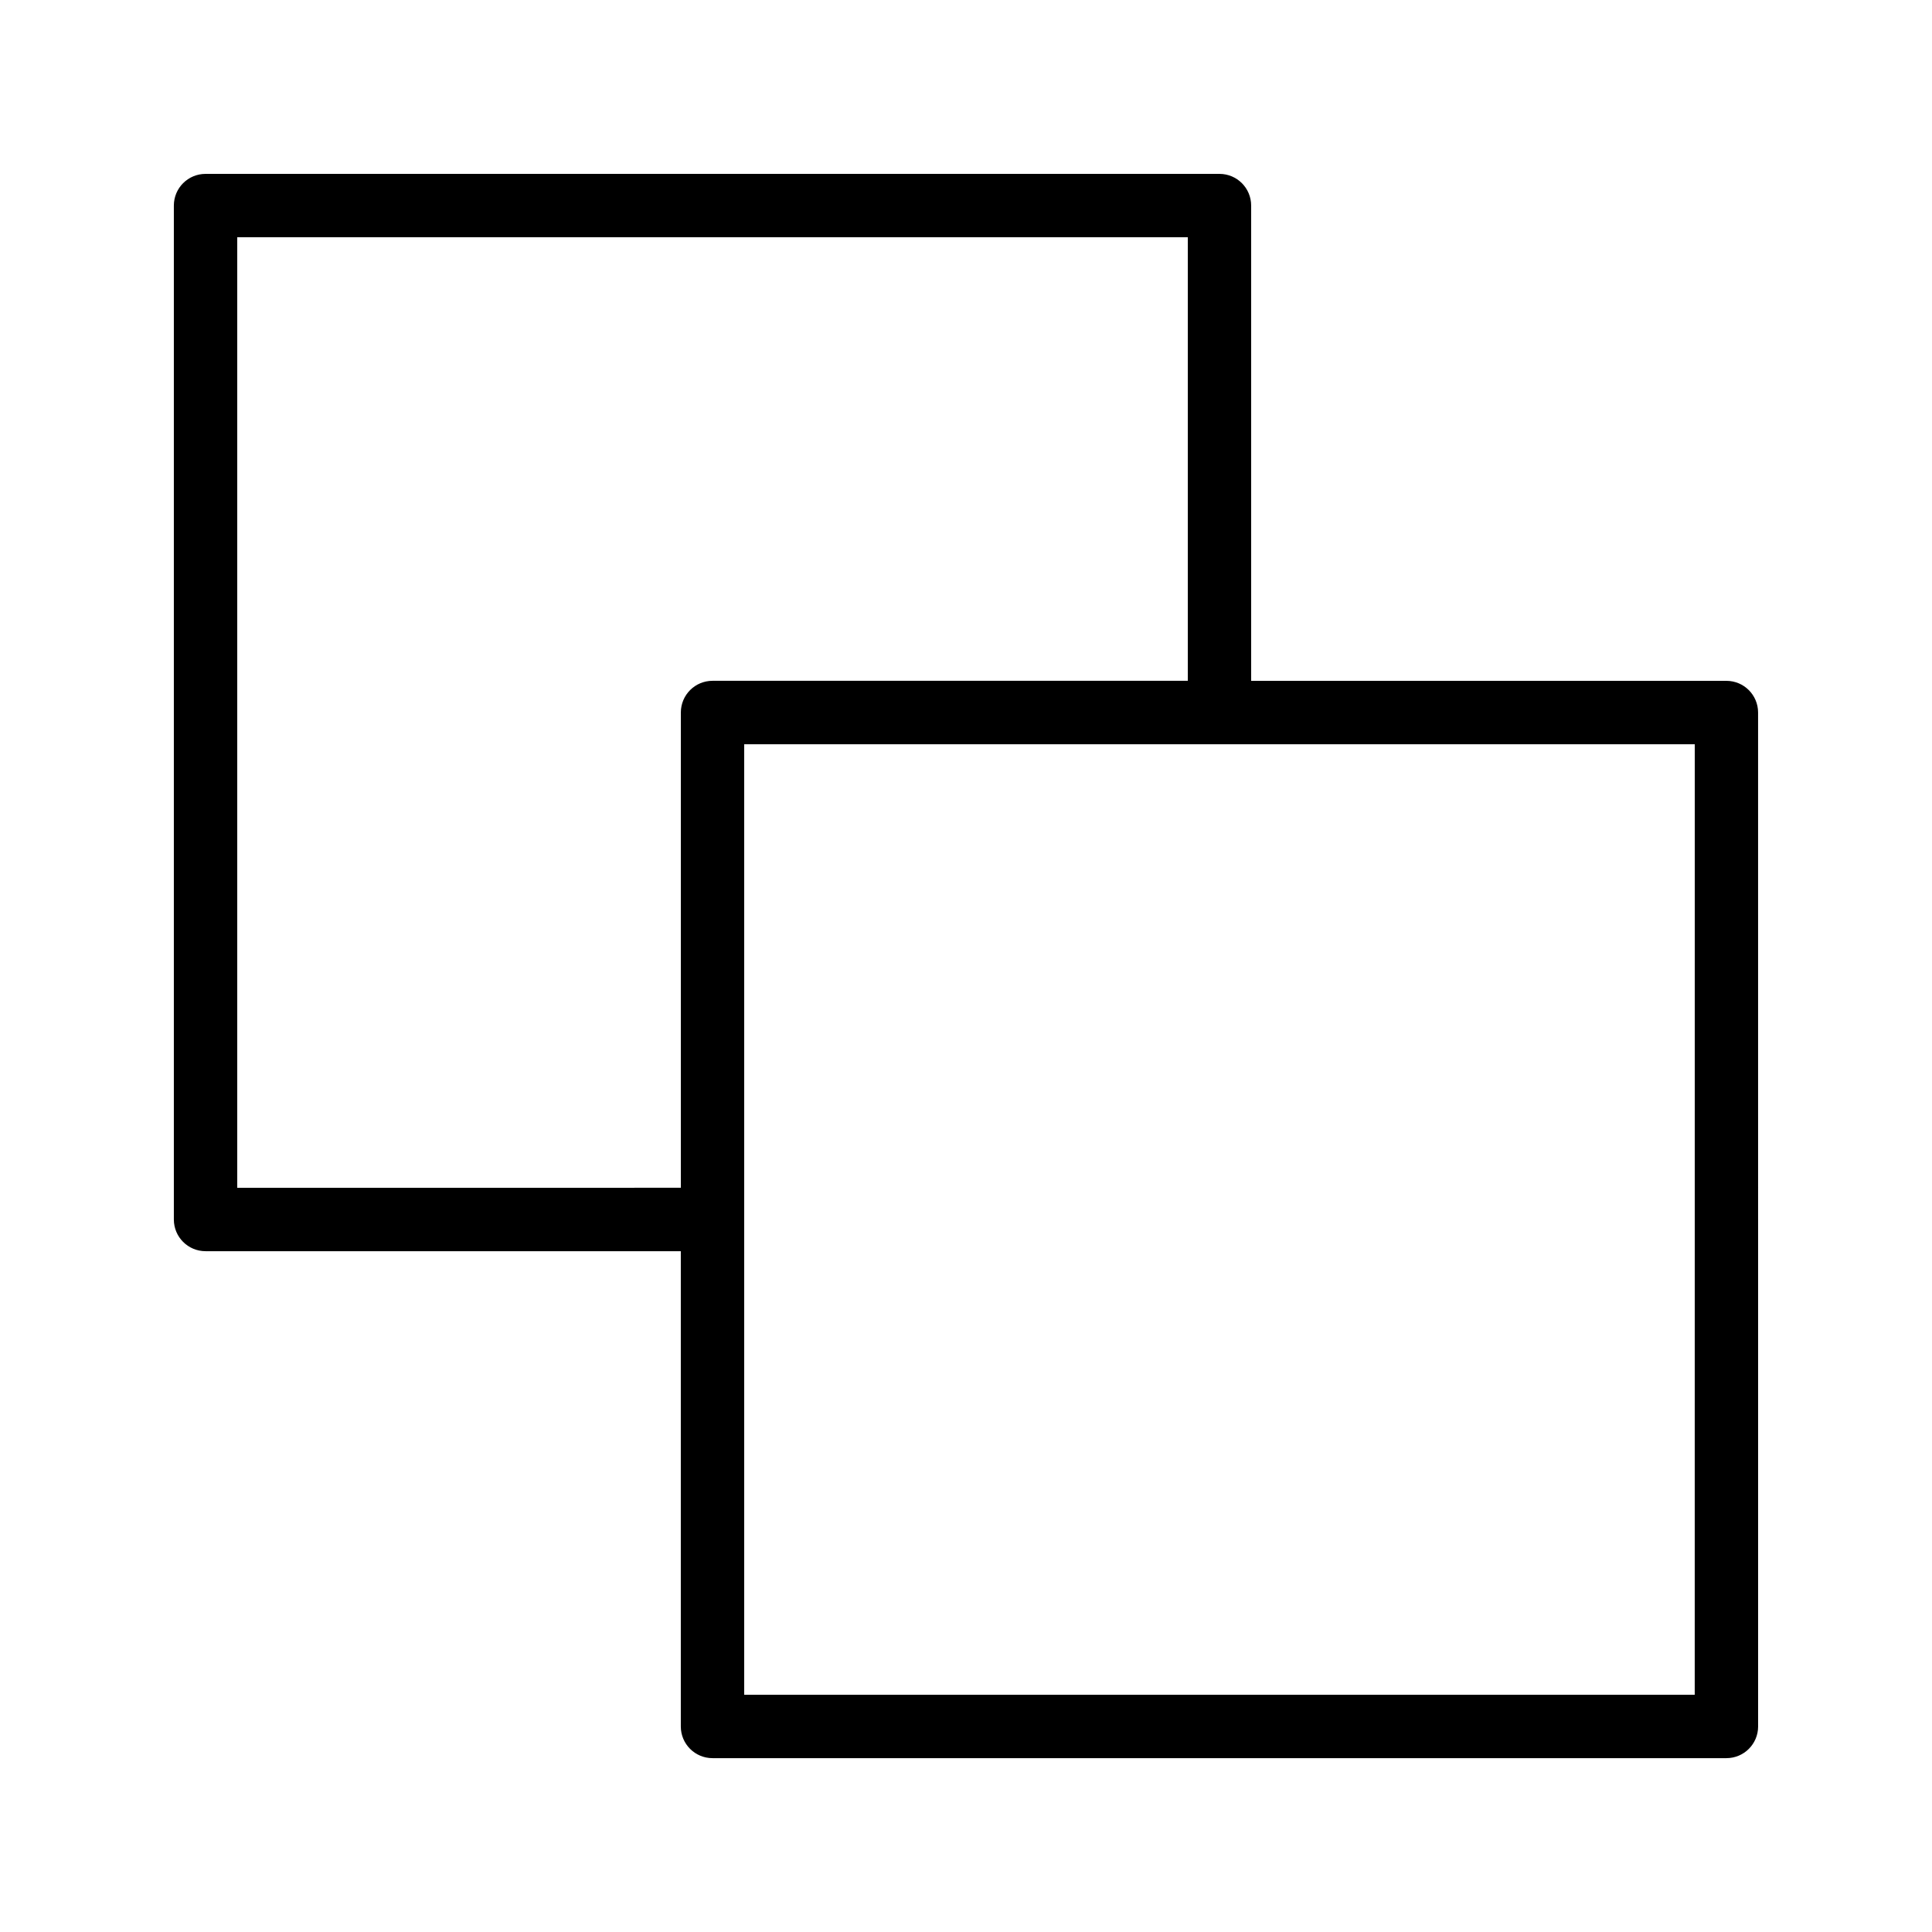 <?xml version="1.0" encoding="UTF-8"?>
<!-- Uploaded to: SVG Find, www.svgfind.com, Generator: SVG Find Mixer Tools -->
<svg fill="#000000" width="800px" height="800px" version="1.1" viewBox="144 144 512 512" xmlns="http://www.w3.org/2000/svg">
 <path d="m601.52 324.43h-125.95v-125.95c0-4.641-3.754-8.398-8.398-8.398h-268.7c-4.644 0-8.398 3.754-8.398 8.398v268.7c0 4.641 3.754 8.398 8.398 8.398h125.95v125.95c0 4.641 3.754 8.398 8.398 8.398h268.7c4.641 0 8.398-3.754 8.398-8.398l-0.008-268.7c0-4.641-3.754-8.398-8.395-8.398zm-394.65 134.35v-251.91h251.91v117.55h-125.95c-4.641 0-8.398 3.754-8.398 8.398v125.95zm386.25 134.35h-251.9v-251.9h251.91z"/>
</svg>